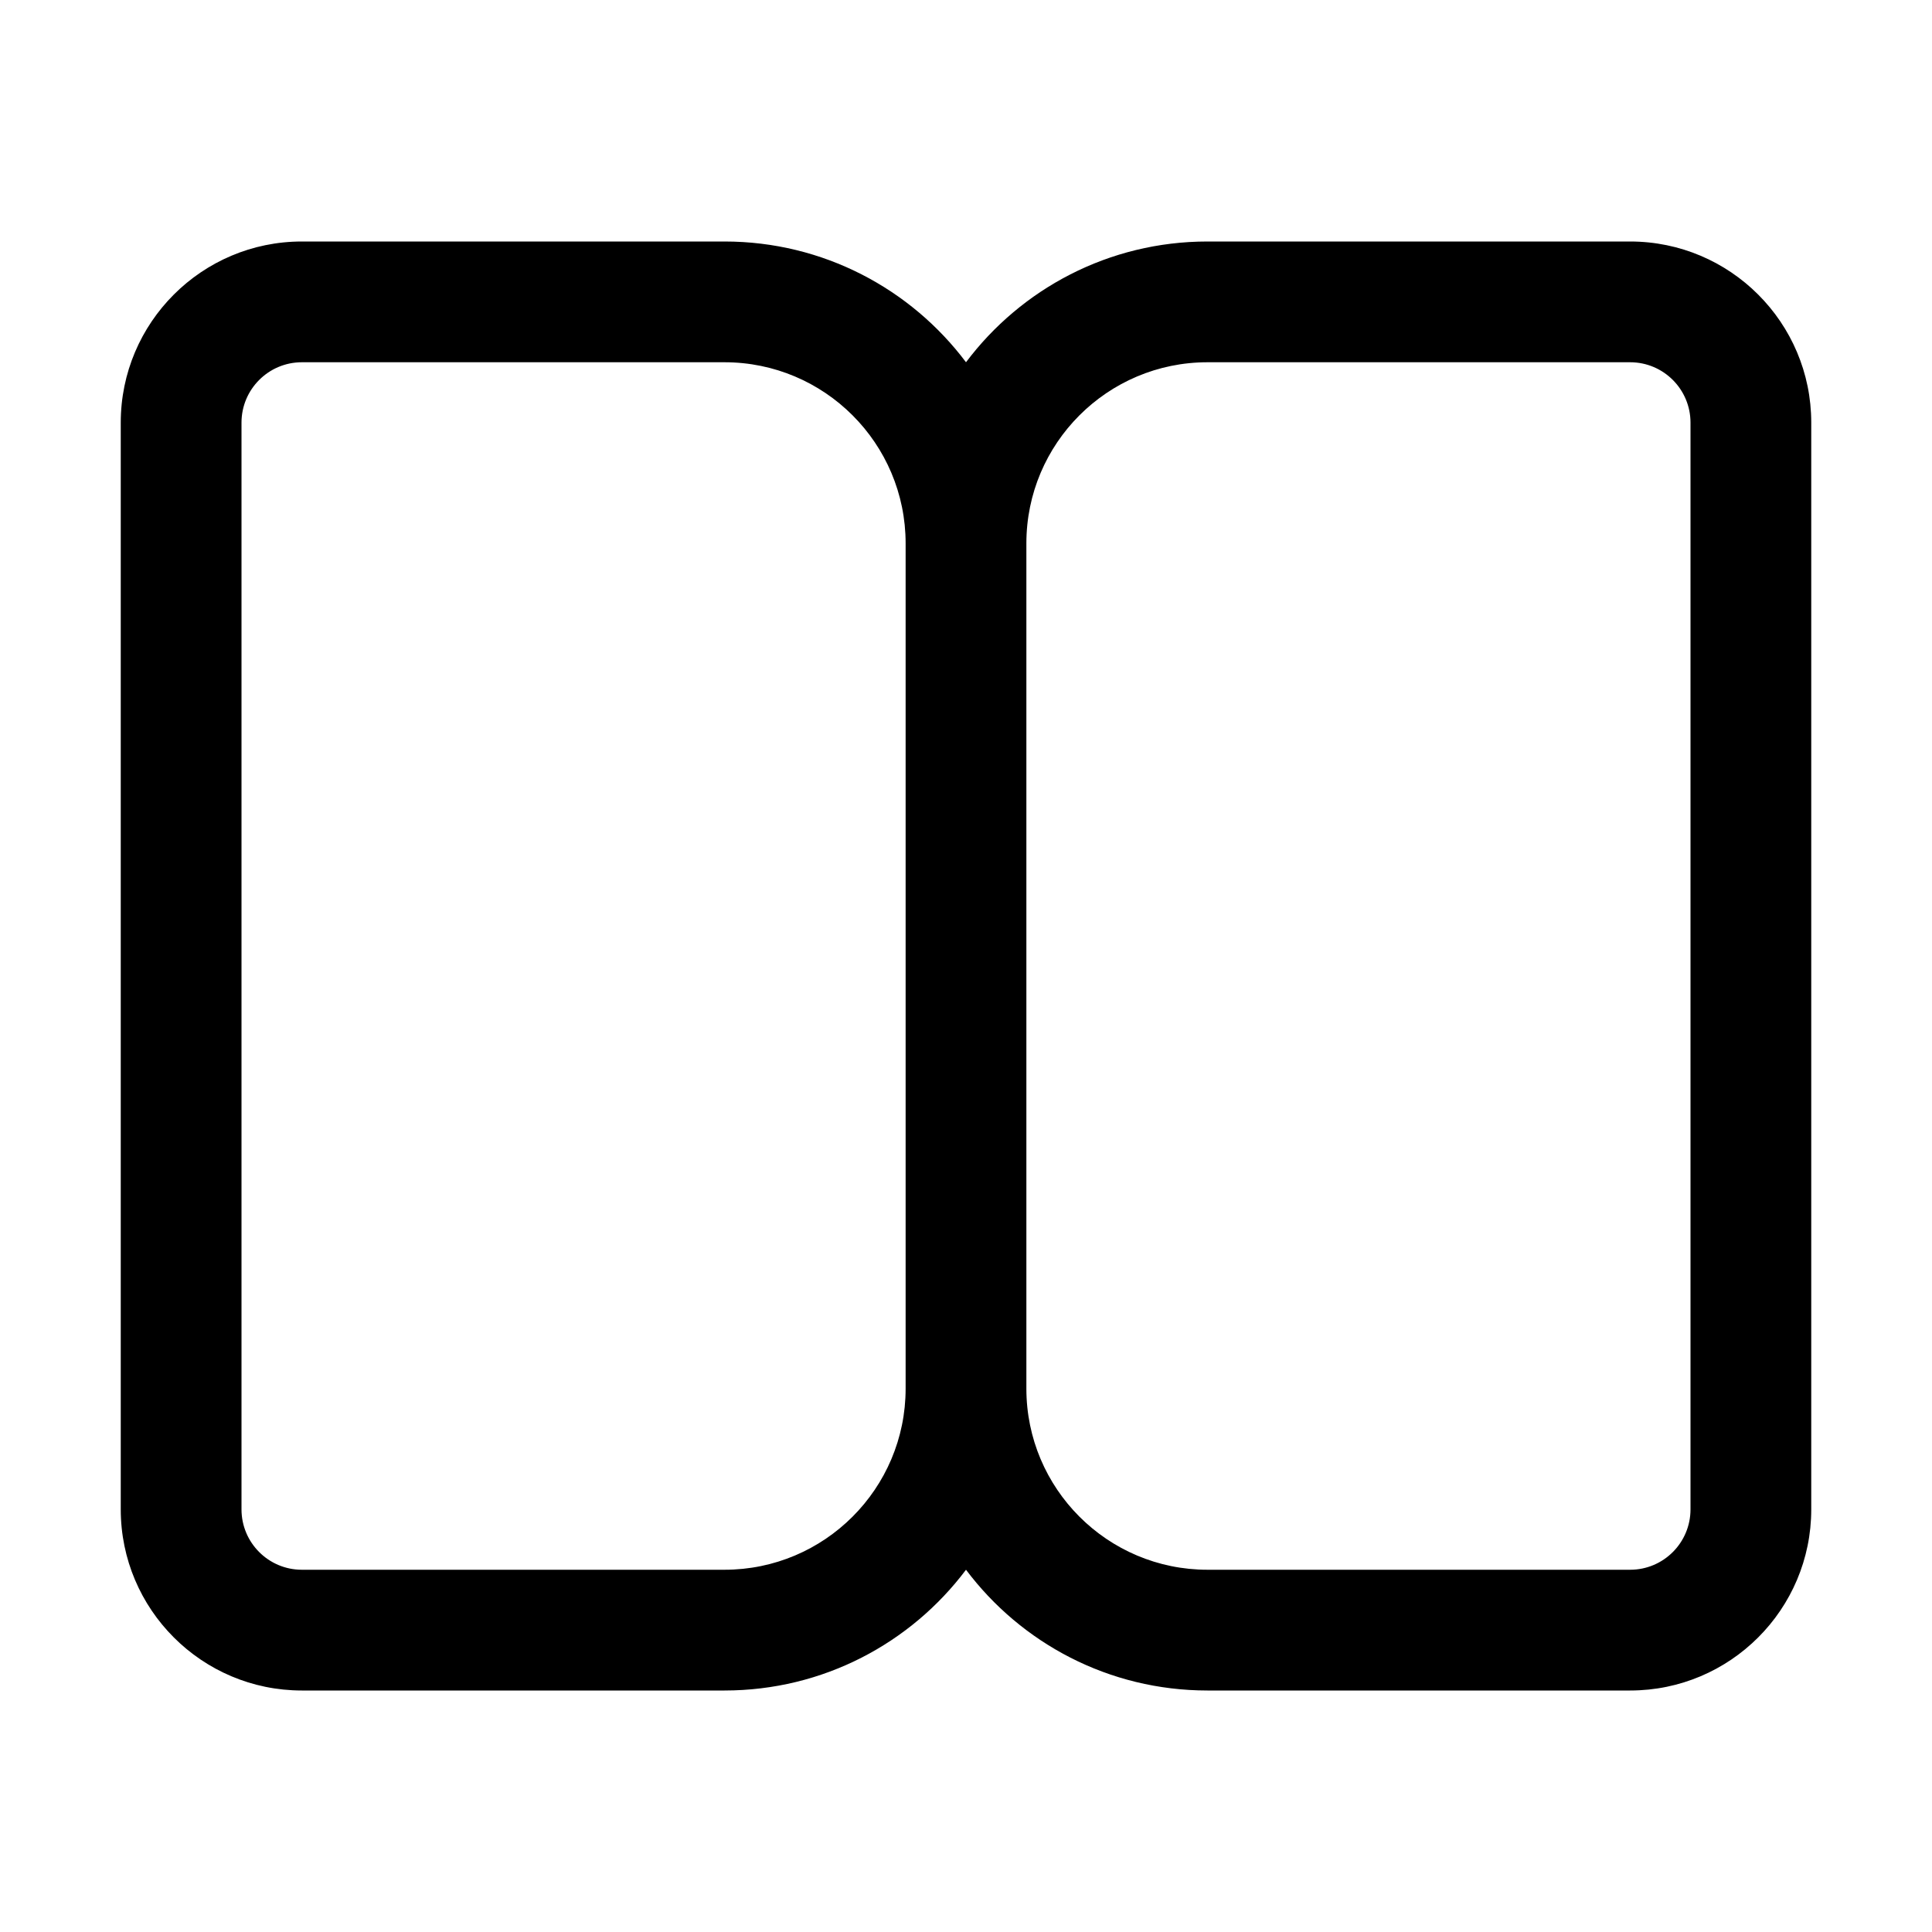 <svg xmlns="http://www.w3.org/2000/svg" viewBox="0 0 16 16" fill="none"><path d="M2.5 2C1.672 2 1 2.672 1 3.5V12.5C1 13.328 1.672 14 2.5 14H6C6.818 14 7.544 13.607 8 13C8.456 13.607 9.182 14 10 14H13.5C14.328 14 15 13.328 15 12.5V3.5C15 2.672 14.328 2 13.5 2H10C9.182 2 8.456 2.393 8 3C7.544 2.393 6.818 2 6 2H2.5ZM7.5 4.5V11.5C7.5 12.328 6.828 13 6 13H2.5C2.224 13 2 12.776 2 12.5V3.5C2 3.224 2.224 3 2.5 3H6C6.828 3 7.5 3.672 7.5 4.5ZM8.5 11.5V4.5C8.5 3.672 9.172 3 10 3H13.5C13.776 3 14 3.224 14 3.5V12.5C14 12.776 13.776 13 13.5 13H10C9.172 13 8.5 12.328 8.5 11.5Z" fill="currentColor"/></svg>